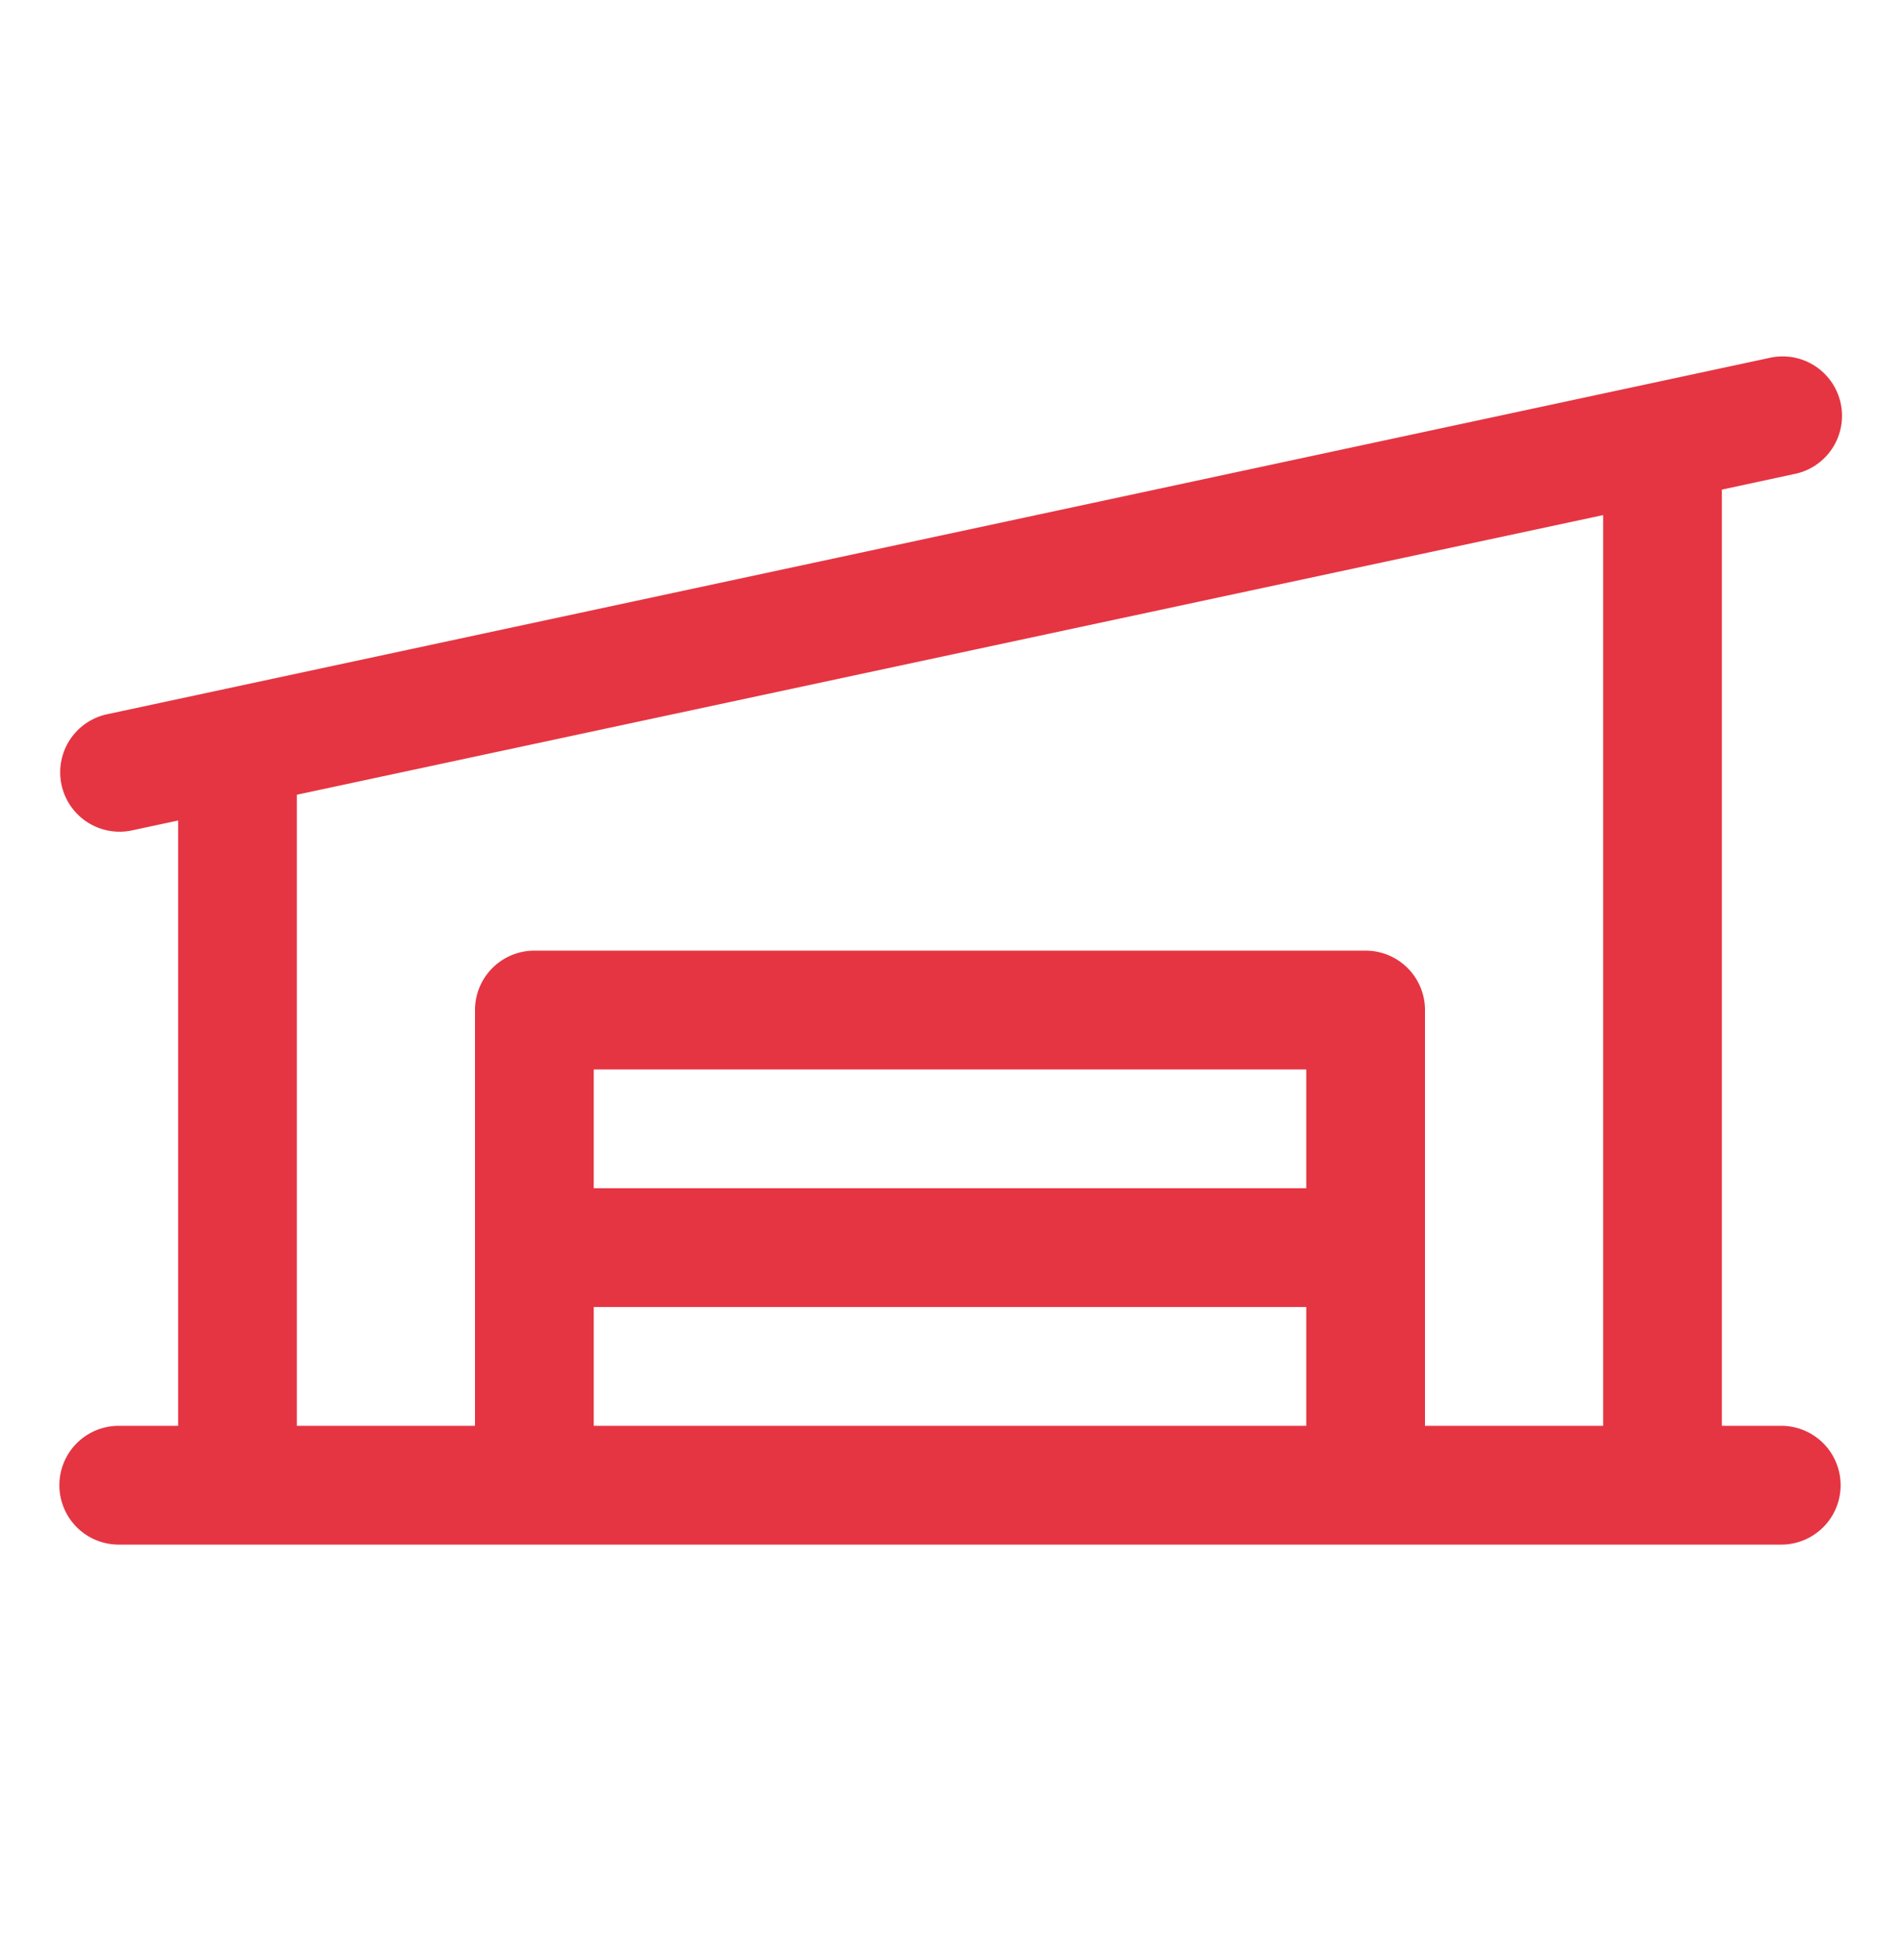 <svg width="32" height="33" fill="none" xmlns="http://www.w3.org/2000/svg"><path d="M30 24.005h-1V8.243l1.209-.26a1 1 0 10-.419-1.955l-28 6a1 1 0 00.421 1.955L3 13.814v10.191H2a1 1 0 100 2h28a1 1 0 000-2zM5 13.38l22-4.708v15.333h-3v-7a1 1 0 00-1-1H9a1 1 0 00-1 1v7H5V13.38zm17 6.625H10v-2h12v2zm-12 2h12v2H10v-2z" fill="#E53542"/></svg>